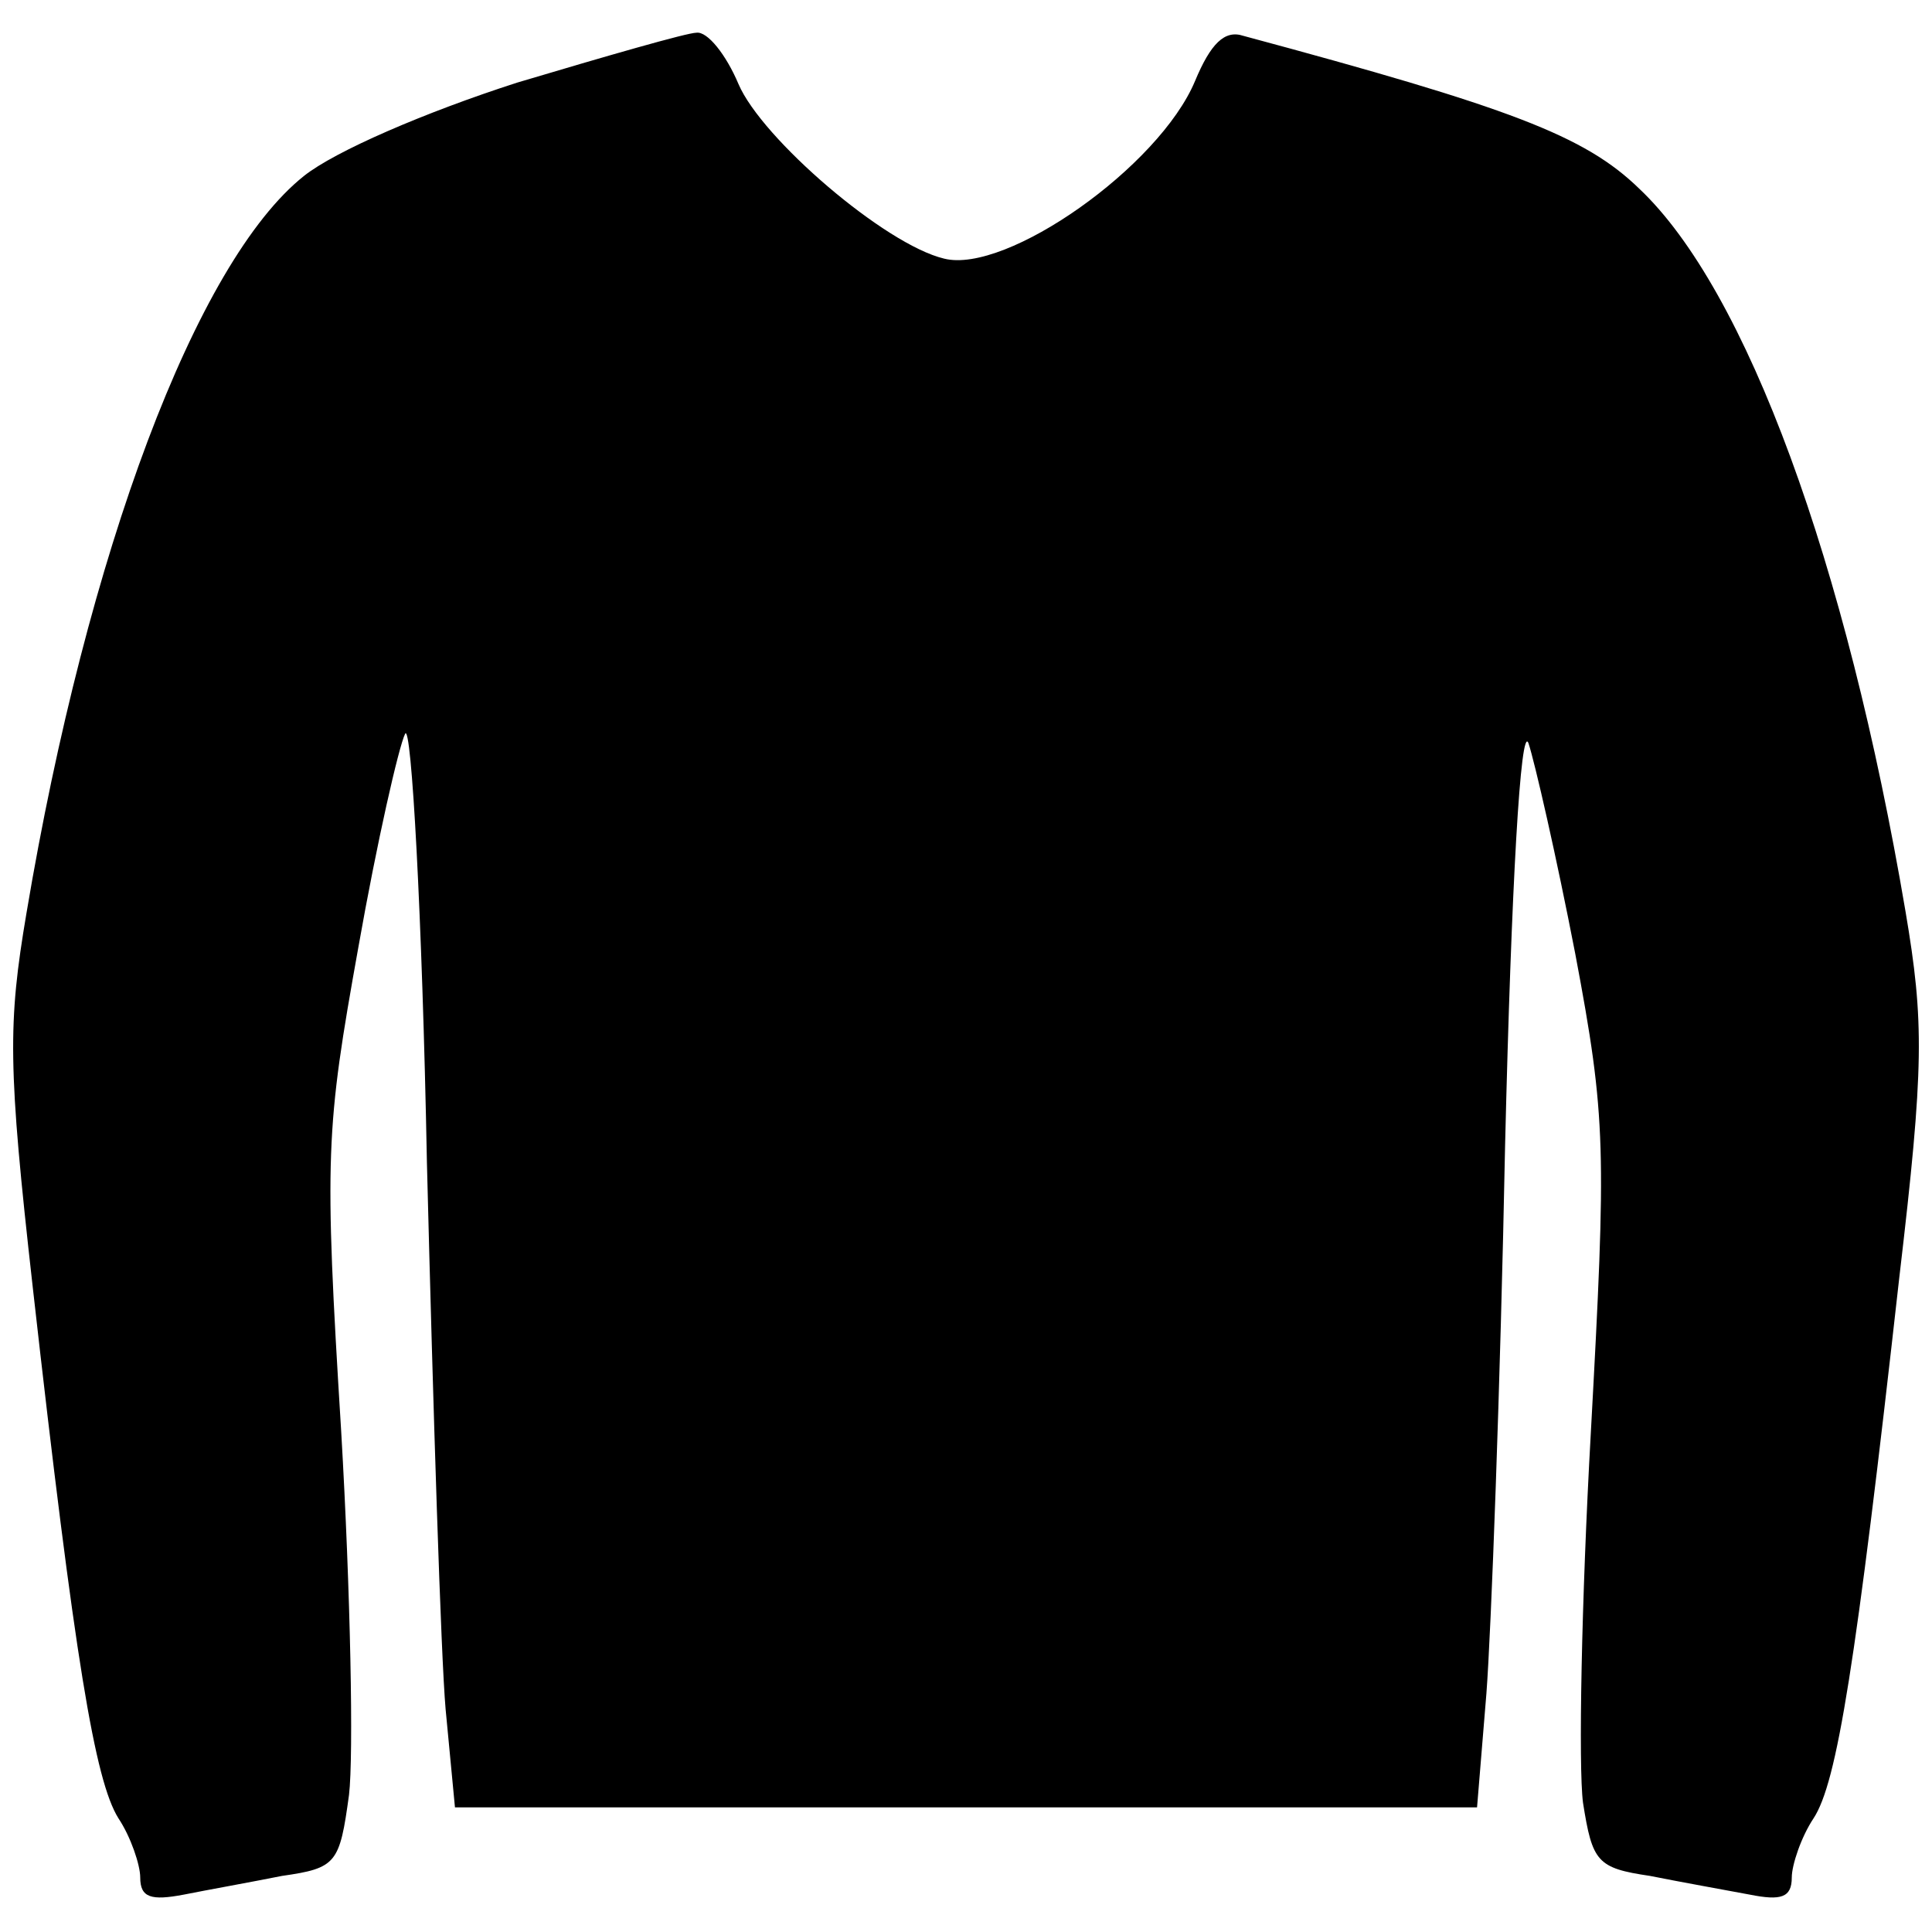 <svg version="1" xmlns="http://www.w3.org/2000/svg" width="165.333" height="165.333" viewBox="0 0 124 124"><path d="M33.2 5.3c-5.9 1.9-11.7 4.4-13.7 6-6.9 5.5-13.9 24.1-17.8 47.3-1.2 7.1-1.2 9.8.4 24 2.7 24 4 31.7 5.5 34.1.8 1.2 1.4 3 1.4 3.8 0 1.3.7 1.5 2.8 1.1 1.5-.3 4.3-.8 6.3-1.2 3.5-.5 3.7-.8 4.3-5.2.3-2.5.1-13-.5-23.3-1.1-17.8-1-19.4 1.1-31.1 1.2-6.8 2.6-12.9 3-13.7.4-.8 1.1 11.6 1.4 27.5.4 15.9.9 31.7 1.2 35.1l.6 6.3h65.6l.6-7.3c.3-3.9.9-19.8 1.2-35.2.4-16.7 1-27.1 1.5-25.8.4 1.2 1.8 7.3 3 13.5 2 10.6 2 12.5 1 30.8-.6 10.7-.8 21.4-.5 23.7.6 3.8.9 4.2 4.3 4.7 2 .4 4.8.9 6.4 1.2 2 .4 2.7.2 2.7-1.1 0-.8.6-2.6 1.4-3.8 1.5-2.3 2.7-9.7 5.5-34.7 1.6-13.6 1.6-16.4.4-23.5-3.8-22.4-10.2-39.9-17.1-46.4-3.5-3.4-8.3-5.2-25.4-9.8-1.2-.4-2.1.5-3.1 2.9-2.3 5.5-12.1 12.4-16.1 11.4-3.8-.9-11.7-7.7-13.2-11.2-.8-1.9-2-3.4-2.7-3.3-.6 0-5.8 1.5-11.5 3.2z"/></svg>